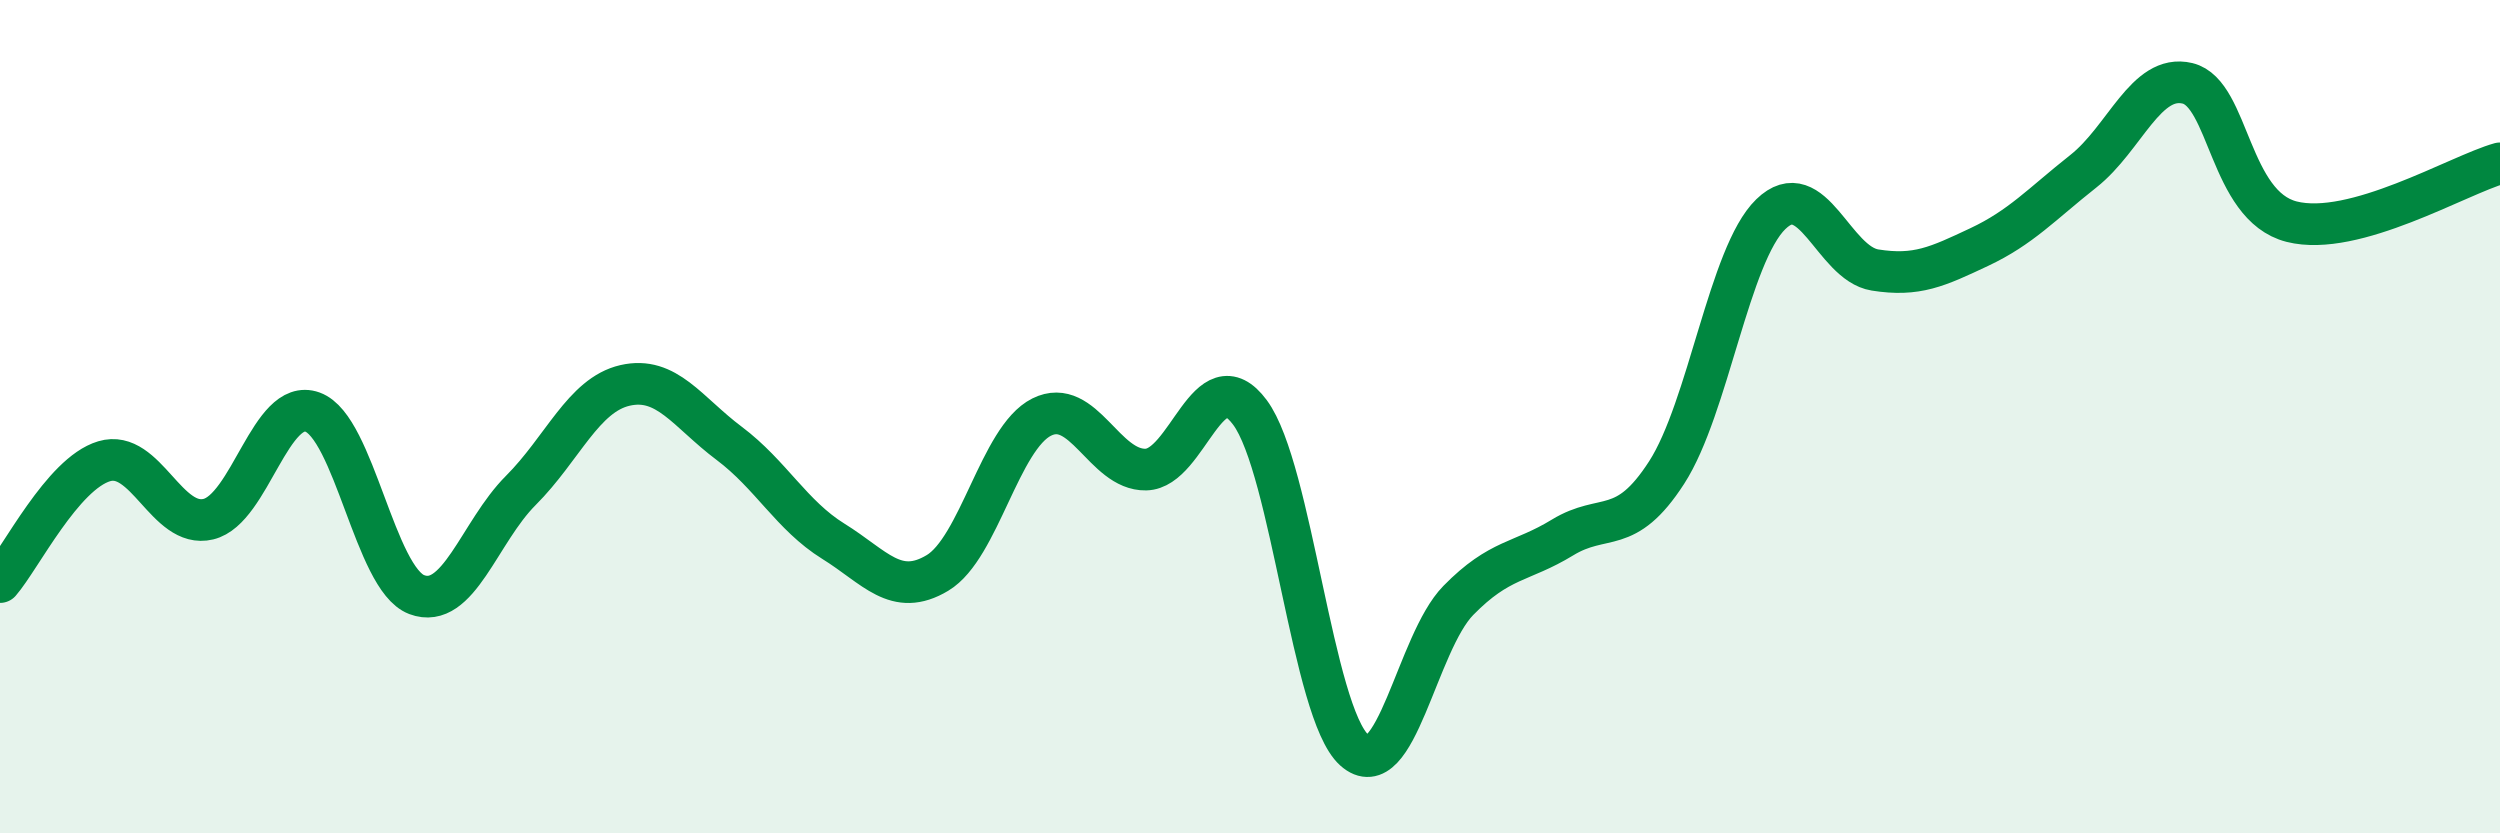 
    <svg width="60" height="20" viewBox="0 0 60 20" xmlns="http://www.w3.org/2000/svg">
      <path
        d="M 0,13.97 C 0.5,13.39 1.5,11.37 2.5,11.07 C 3.5,10.77 4,12.7 5,12.46 C 6,12.22 6.5,9.53 7.5,9.89 C 8.5,10.25 9,13.89 10,14.27 C 11,14.65 11.5,12.77 12.5,11.77 C 13.5,10.77 14,9.48 15,9.25 C 16,9.02 16.5,9.89 17.5,10.64 C 18.5,11.39 19,12.37 20,12.99 C 21,13.61 21.5,14.35 22.5,13.75 C 23.5,13.15 24,10.51 25,10.01 C 26,9.51 26.5,11.29 27.5,11.27 C 28.5,11.25 29,8.55 30,9.9 C 31,11.25 31.5,17.1 32.5,18 C 33.5,18.9 34,15.43 35,14.41 C 36,13.39 36.5,13.51 37.5,12.9 C 38.5,12.29 39,12.89 40,11.34 C 41,9.79 41.5,6.11 42.5,5.14 C 43.5,4.17 44,6.32 45,6.48 C 46,6.64 46.5,6.4 47.5,5.93 C 48.5,5.46 49,4.9 50,4.11 C 51,3.32 51.5,1.76 52.5,2 C 53.5,2.24 53.5,4.94 55,5.32 C 56.5,5.7 59,4.2 60,3.92L60 20L0 20Z"
        fill="#008740"
        opacity="0.1"
        stroke-linecap="round"
        stroke-linejoin="round"
      />
      <path
        d="M 0,13.97 C 0.5,13.39 1.5,11.37 2.5,11.07 C 3.5,10.77 4,12.7 5,12.46 C 6,12.22 6.5,9.53 7.5,9.89 C 8.5,10.25 9,13.89 10,14.27 C 11,14.65 11.5,12.77 12.5,11.77 C 13.5,10.77 14,9.48 15,9.25 C 16,9.02 16.5,9.89 17.5,10.64 C 18.5,11.39 19,12.37 20,12.99 C 21,13.61 21.5,14.35 22.5,13.75 C 23.5,13.15 24,10.51 25,10.01 C 26,9.51 26.5,11.29 27.5,11.27 C 28.5,11.25 29,8.55 30,9.9 C 31,11.25 31.5,17.1 32.5,18 C 33.5,18.9 34,15.43 35,14.41 C 36,13.39 36.5,13.51 37.5,12.9 C 38.5,12.29 39,12.89 40,11.34 C 41,9.79 41.5,6.11 42.5,5.14 C 43.5,4.17 44,6.32 45,6.48 C 46,6.64 46.5,6.4 47.5,5.93 C 48.5,5.46 49,4.9 50,4.11 C 51,3.32 51.5,1.76 52.5,2 C 53.5,2.24 53.5,4.94 55,5.32 C 56.5,5.7 59,4.2 60,3.92"
        stroke="#008740"
        stroke-width="1"
        fill="none"
        stroke-linecap="round"
        stroke-linejoin="round"
      />
    </svg>
  